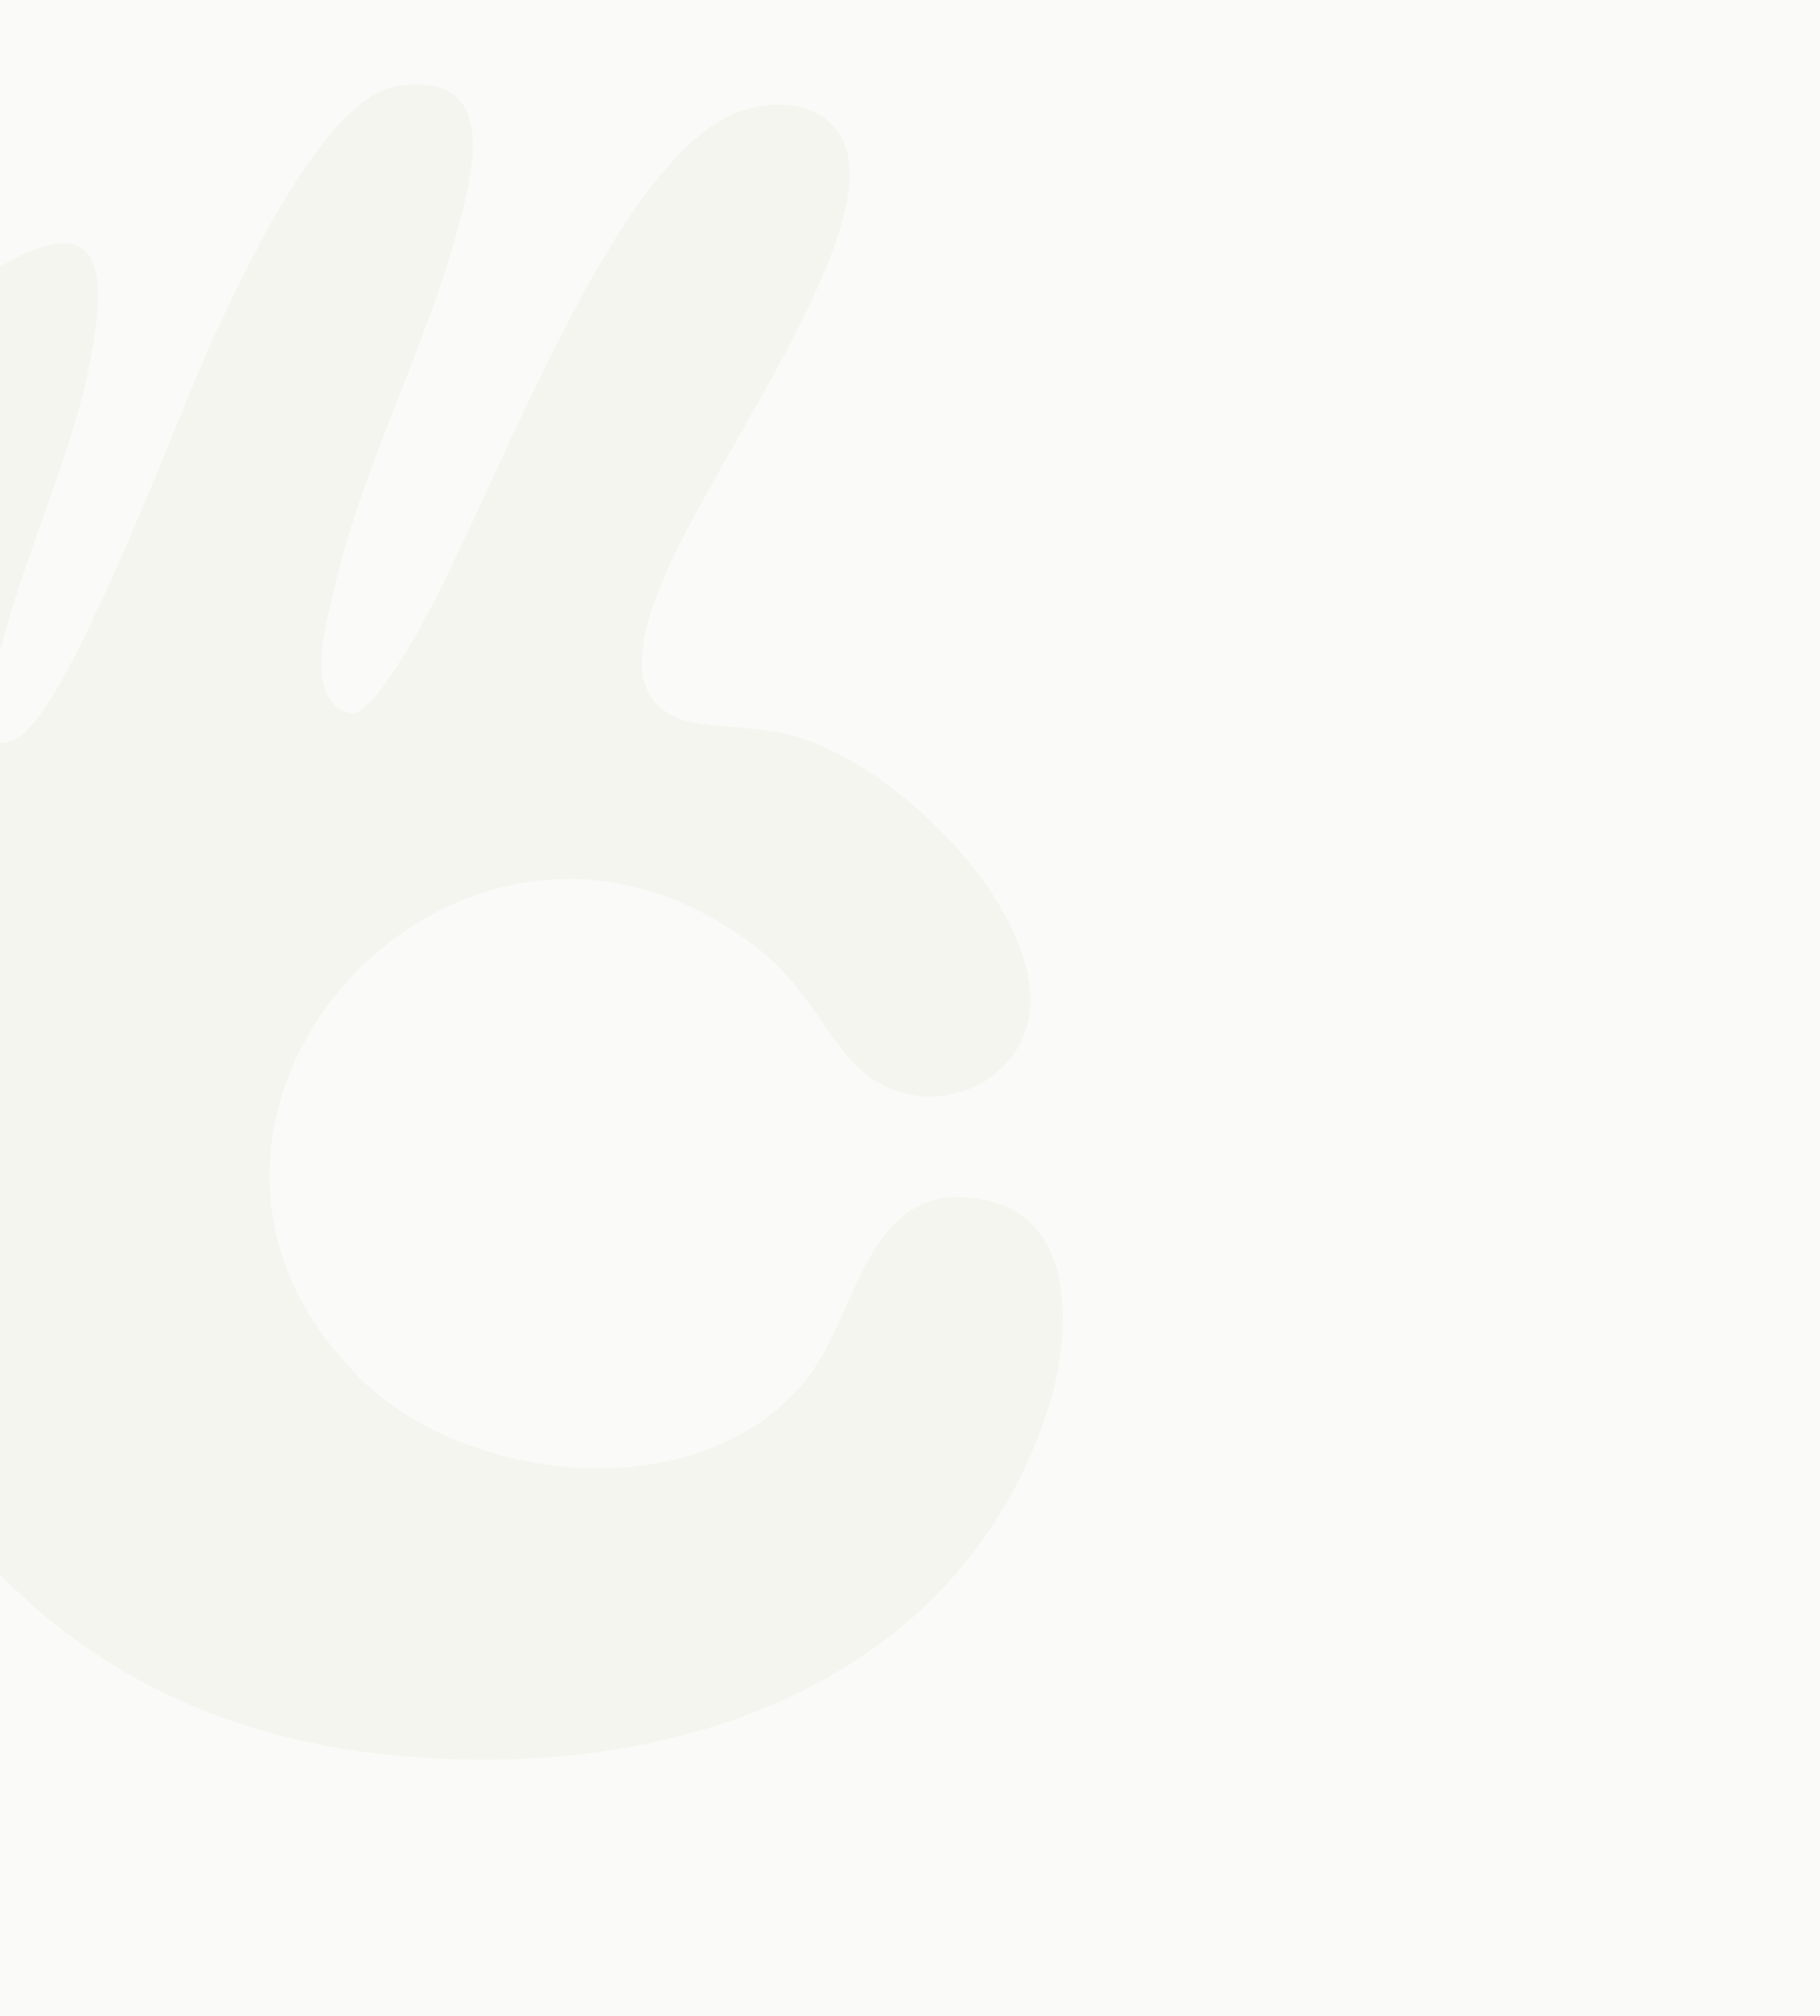 <?xml version="1.0" encoding="UTF-8"?> <svg xmlns="http://www.w3.org/2000/svg" xmlns:xlink="http://www.w3.org/1999/xlink" width="1440" height="1595" viewBox="0 0 1440 1595"><rect x="0" y="0" width="1440" height="1595" fill="#333333" stroke="none"/><defs><clipPath id="clip-BG-home-banner"><rect width="1440" height="1595"></rect></clipPath></defs><g id="BG-home-banner" clip-path="url(#clip-BG-home-banner)"><rect width="1440" height="1595" fill="#fafaf8"></rect><path id="Tracé_9962" data-name="Tracé 9962" d="M492.509,1029.8c86.622,86.7,271.476,104.891,353.763,3.174,43.814-54.187,48.3-165.812,146.072-142.047,70.521,17.185,63.554,110.619,46.136,164.341-74,227.74-314.439,299.034-533.277,272.56C69.851,1275.193-25.518,785.73,60.717,425c20.823-87.241,73.075-231.843,155.207-277.128,79.345-43.737,75.939,17.882,65.024,76.558-13.779,73.927-50.471,150.253-69.592,223.715-4.258,16.256-29.416,98.388,11.07,76.636,42.266-22.759,129.429-261.336,156.213-318.542C401.94,156.465,466.422,16.43,524.4,8.457c77.565-10.605,60.612,62.16,47.994,109.69-25.778,96.917-77.41,193.37-99.317,290.6-6.425,28.409-24.152,88.48,15.25,96.685,15.792-3.174,41.414-47.762,49.93-62.47,58.057-100.478,145.3-351.6,241.364-407.176,42.73-24.771,102.723-13.934,101.949,43.659-1.161,82.055-113.019,236.333-147.7,319.7-17.8,42.808-36.692,104.89,29.958,114.18,32.2,4.49,53.1,1.548,86.467,13.856,70.675,26.087,163.8,116.115,173.476,193.293,9.521,75.939-81.048,115.65-134.925,65.411-26.087-24.384-40.485-62.16-75.243-90.724C580.447,503.726,285.36,822.113,492.664,1029.494Z" transform="translate(-209.132 59.297)" fill="#f5f5f0"></path></g></svg> 